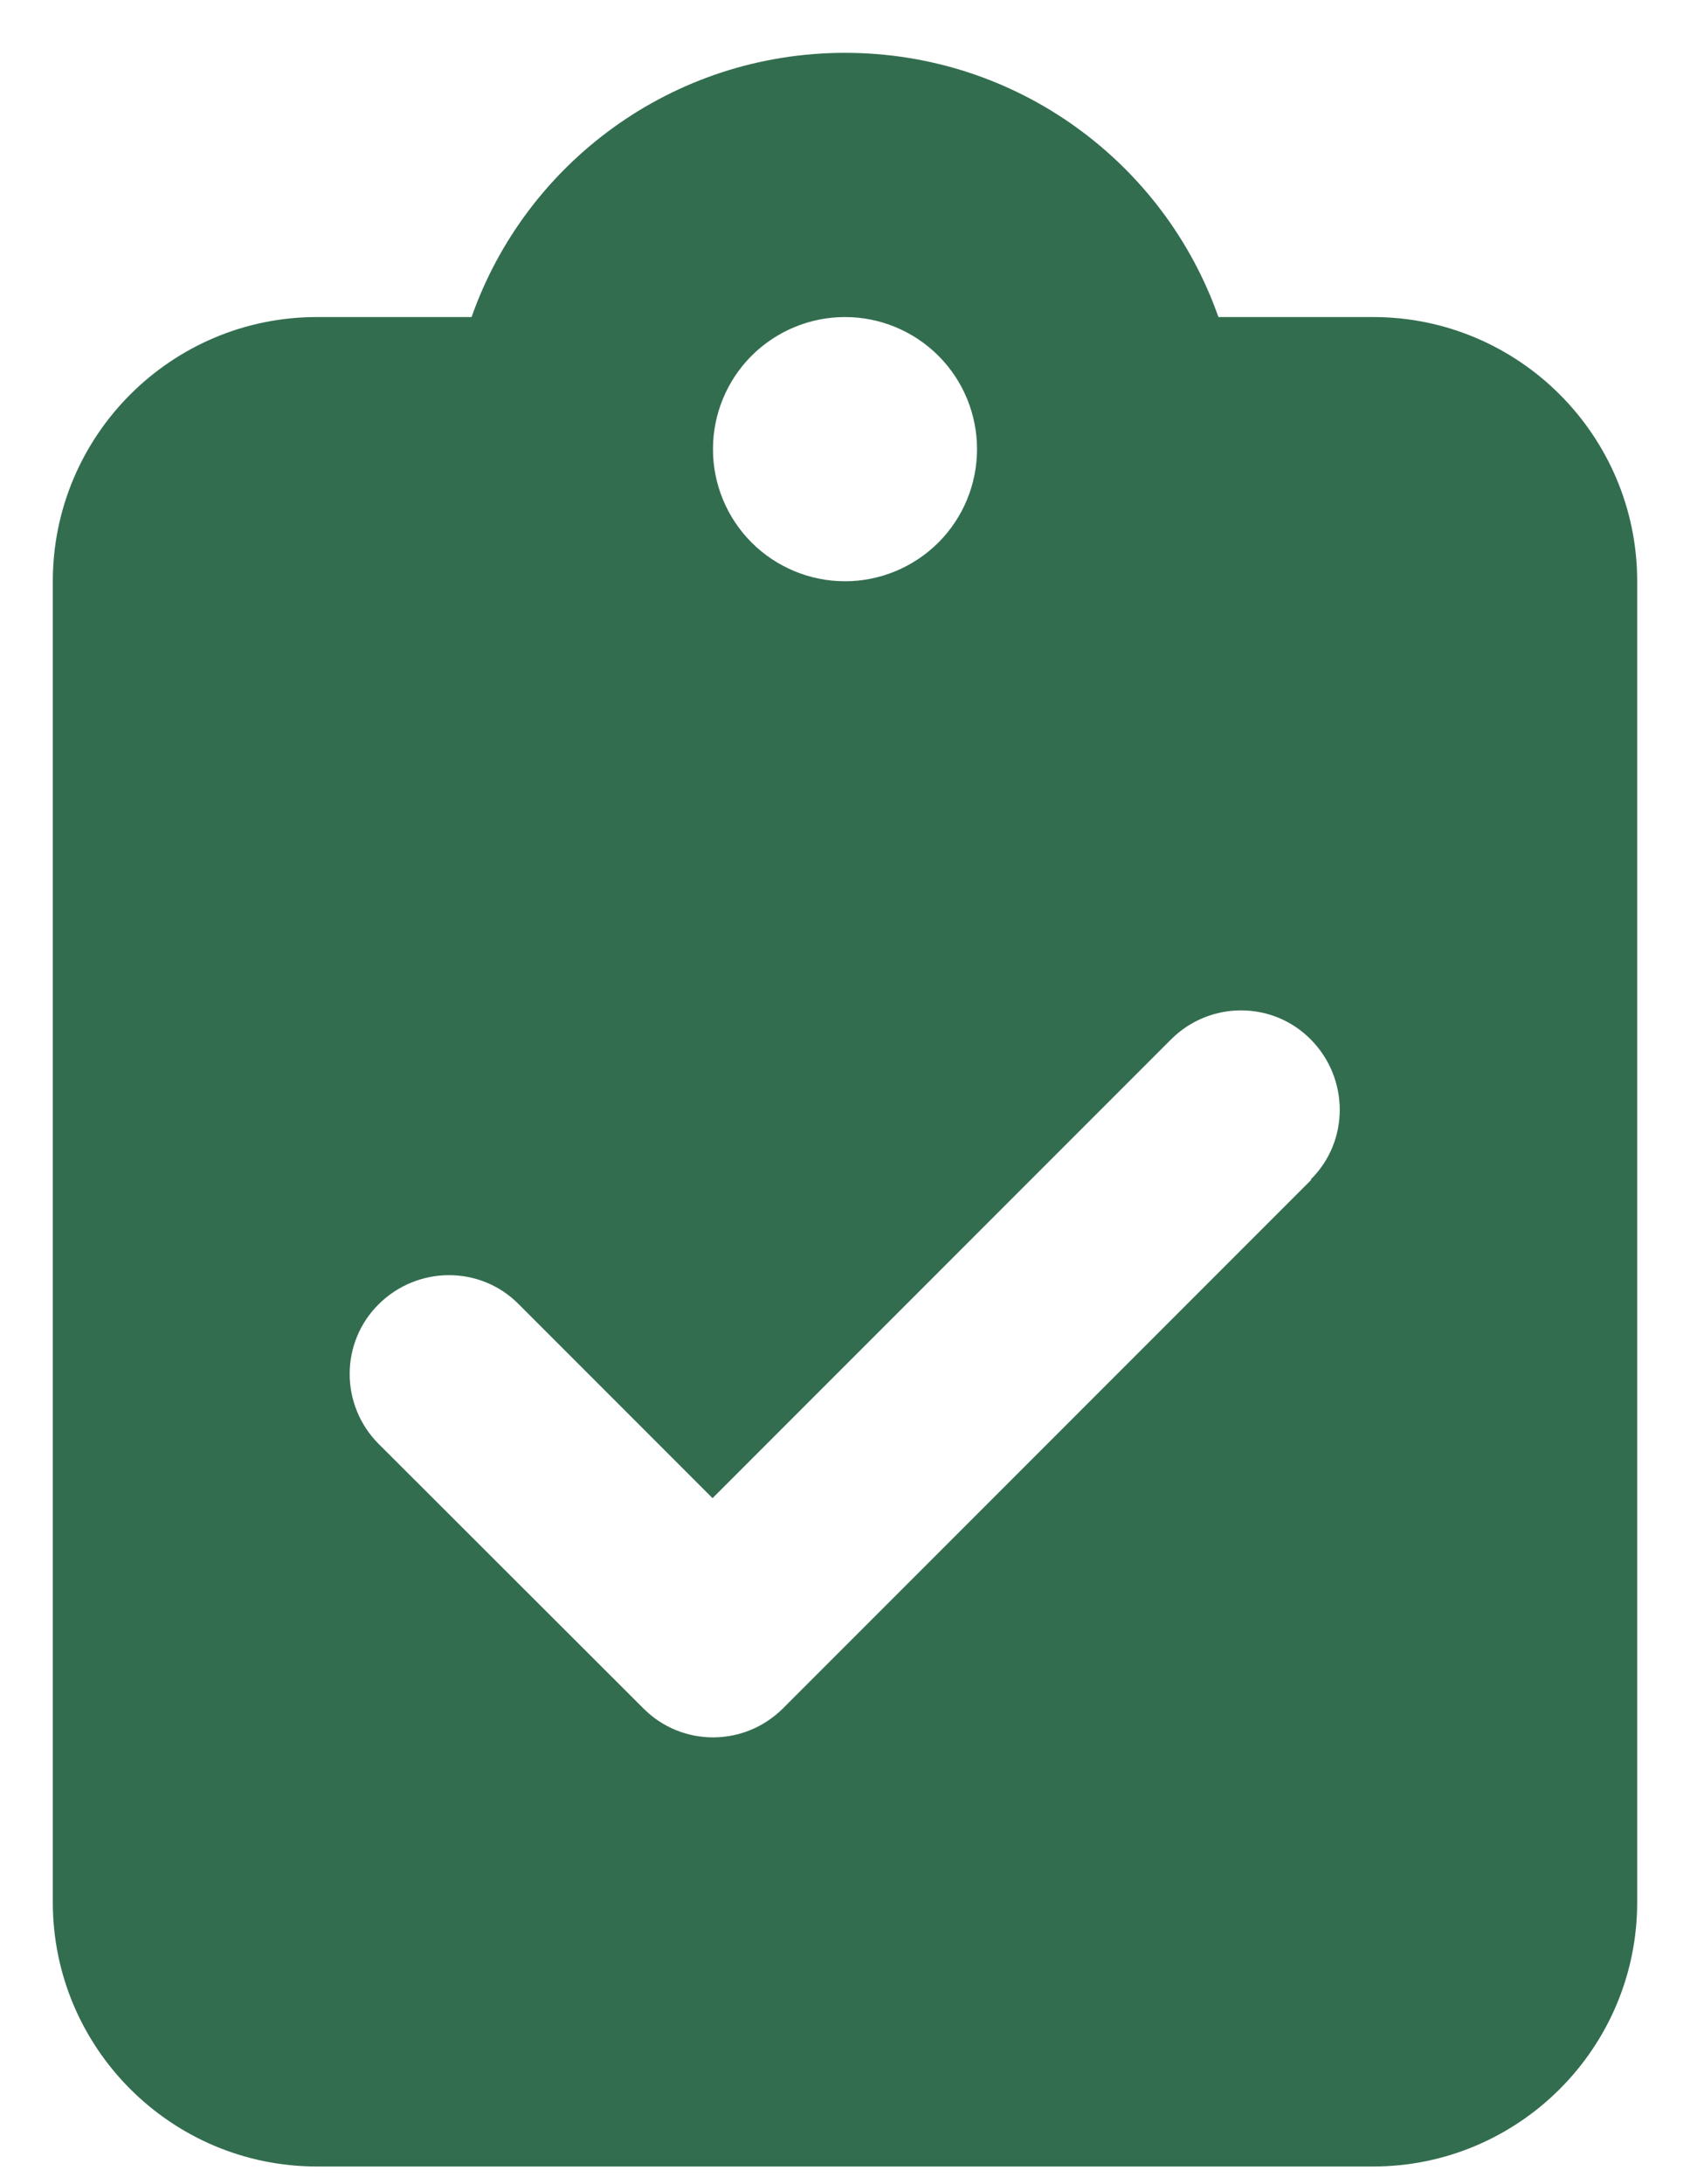 <svg width="24" height="31" viewBox="0 0 24 31" fill="none" xmlns="http://www.w3.org/2000/svg">
<g clip-path="url(#clip0_1226_3069)">
<path d="M12 0.75C9.551 0.75 7.465 2.314 6.697 4.5H4.5C2.432 4.5 0.75 6.182 0.75 8.25V27C0.75 29.068 2.432 30.75 4.5 30.75H19.5C21.568 30.75 23.25 29.068 23.25 27V8.25C23.25 6.182 21.568 4.5 19.5 4.5H17.303C16.535 2.314 14.449 0.75 12 0.75ZM12 4.5C12.497 4.5 12.974 4.698 13.326 5.049C13.678 5.401 13.875 5.878 13.875 6.375C13.875 6.872 13.678 7.349 13.326 7.701C12.974 8.052 12.497 8.25 12 8.25C11.503 8.25 11.026 8.052 10.674 7.701C10.322 7.349 10.125 6.872 10.125 6.375C10.125 5.878 10.322 5.401 10.674 5.049C11.026 4.698 11.503 4.5 12 4.5ZM18.621 16.746L11.121 24.246C10.57 24.797 9.68 24.797 9.135 24.246L5.379 20.496C4.828 19.945 4.828 19.055 5.379 18.51C5.93 17.965 6.82 17.959 7.365 18.51L10.119 21.264L16.629 14.754C17.18 14.203 18.07 14.203 18.615 14.754C19.16 15.305 19.166 16.195 18.615 16.74L18.621 16.746Z" fill="#336D50"/>
</g>
<defs>
<clipPath id="clip0_1226_3069">
<path d="M0.75 0.75H23.25V30.75H0.75V0.75Z" fill="white"/>
</clipPath>
</defs>
</svg>
